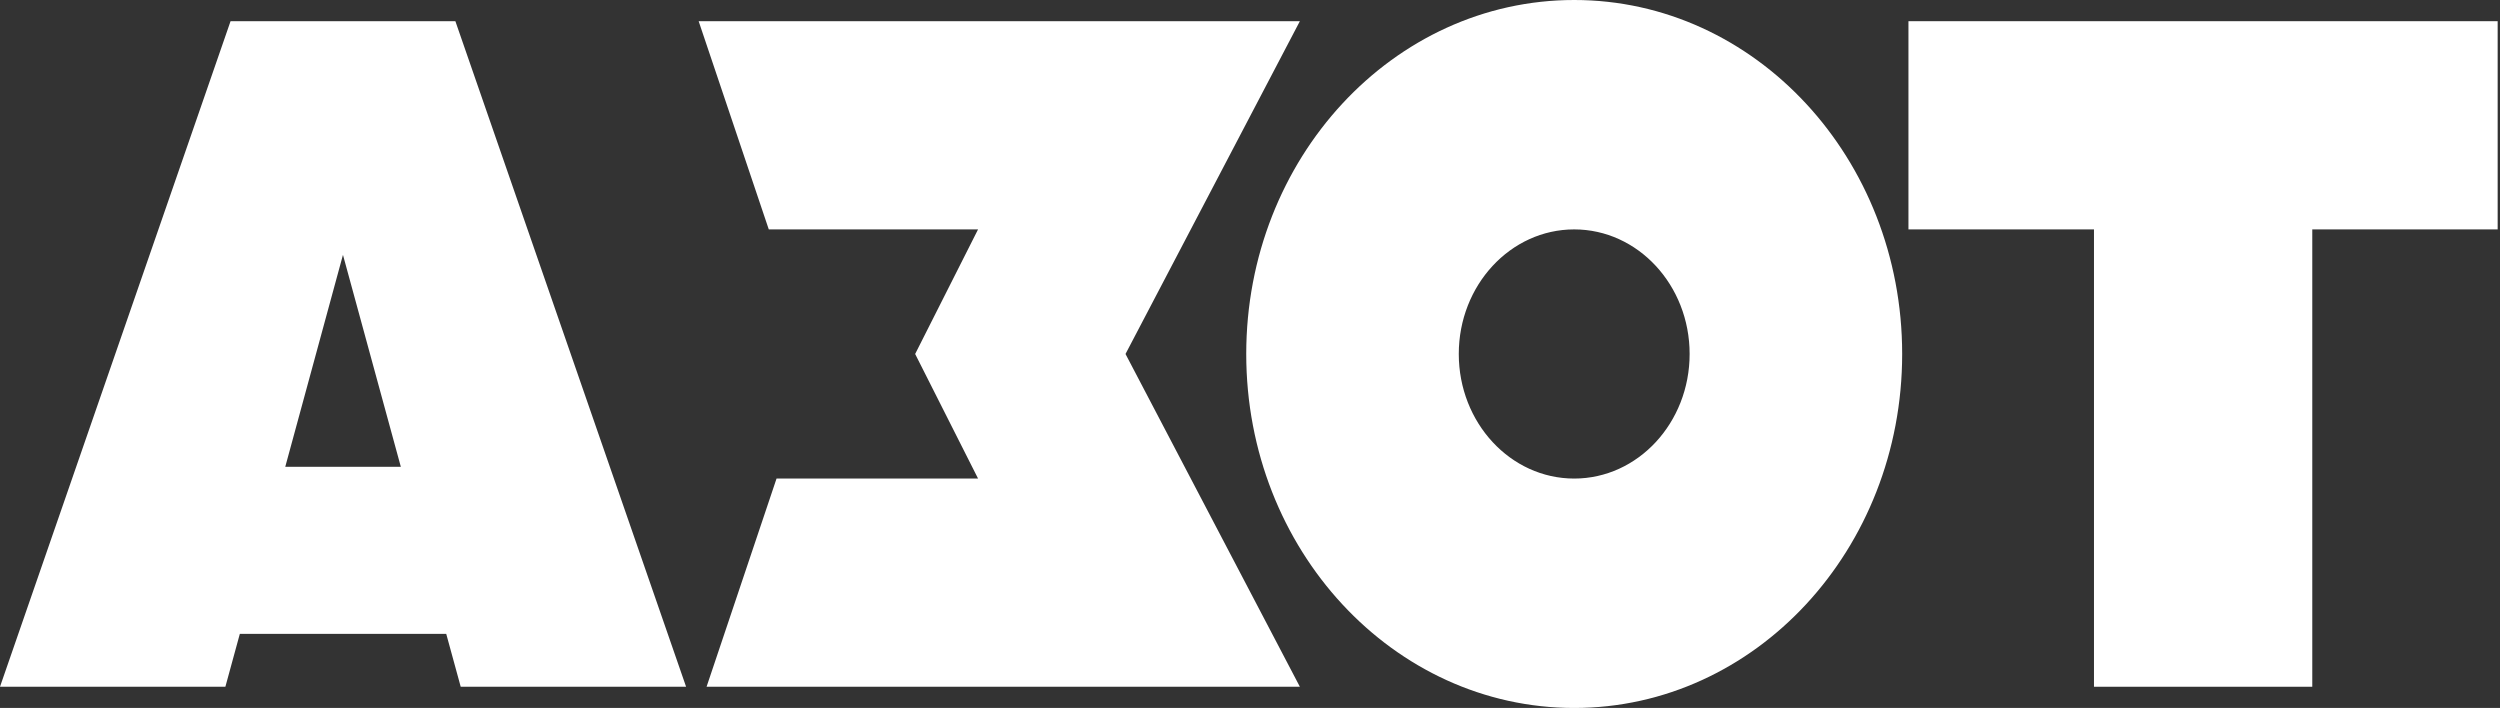 <?xml version="1.0" encoding="UTF-8"?> <svg xmlns="http://www.w3.org/2000/svg" width="113" height="32" viewBox="0 0 113 32" fill="none"><rect x="0" y="0" width="113" height="32" fill="#333333" stroke="none"/> <path d="M112.894 0.958H86.262V10.369H94.648V31.041H104.515V10.369H112.894V0.958Z" fill="white"></path> <path d="M71.154 0C62.965 0 56.33 7.168 56.33 16C56.33 24.839 62.971 32 71.154 32C79.343 32 85.978 24.832 85.978 16C85.978 7.161 79.337 0 71.154 0ZM71.154 21.631C68.274 21.631 65.937 19.108 65.937 16C65.937 12.892 68.274 10.369 71.154 10.369C74.034 10.369 76.371 12.892 76.371 16C76.371 19.108 74.034 21.631 71.154 21.631Z" fill="white"></path> <path d="M58.754 0.958H31.579L34.749 10.369H44.208L41.365 16L44.208 21.63H35.1L31.937 31.041H58.754L50.873 16L58.754 0.958Z" fill="white"></path> <path d="M20.824 31.041H31.011L20.583 0.958H18.382H12.623H10.421L0 31.041H10.187L10.84 28.652H20.17L20.824 31.041ZM12.894 21.098L15.502 11.52L18.117 21.098H12.894Z" fill="white"></path> </svg> 